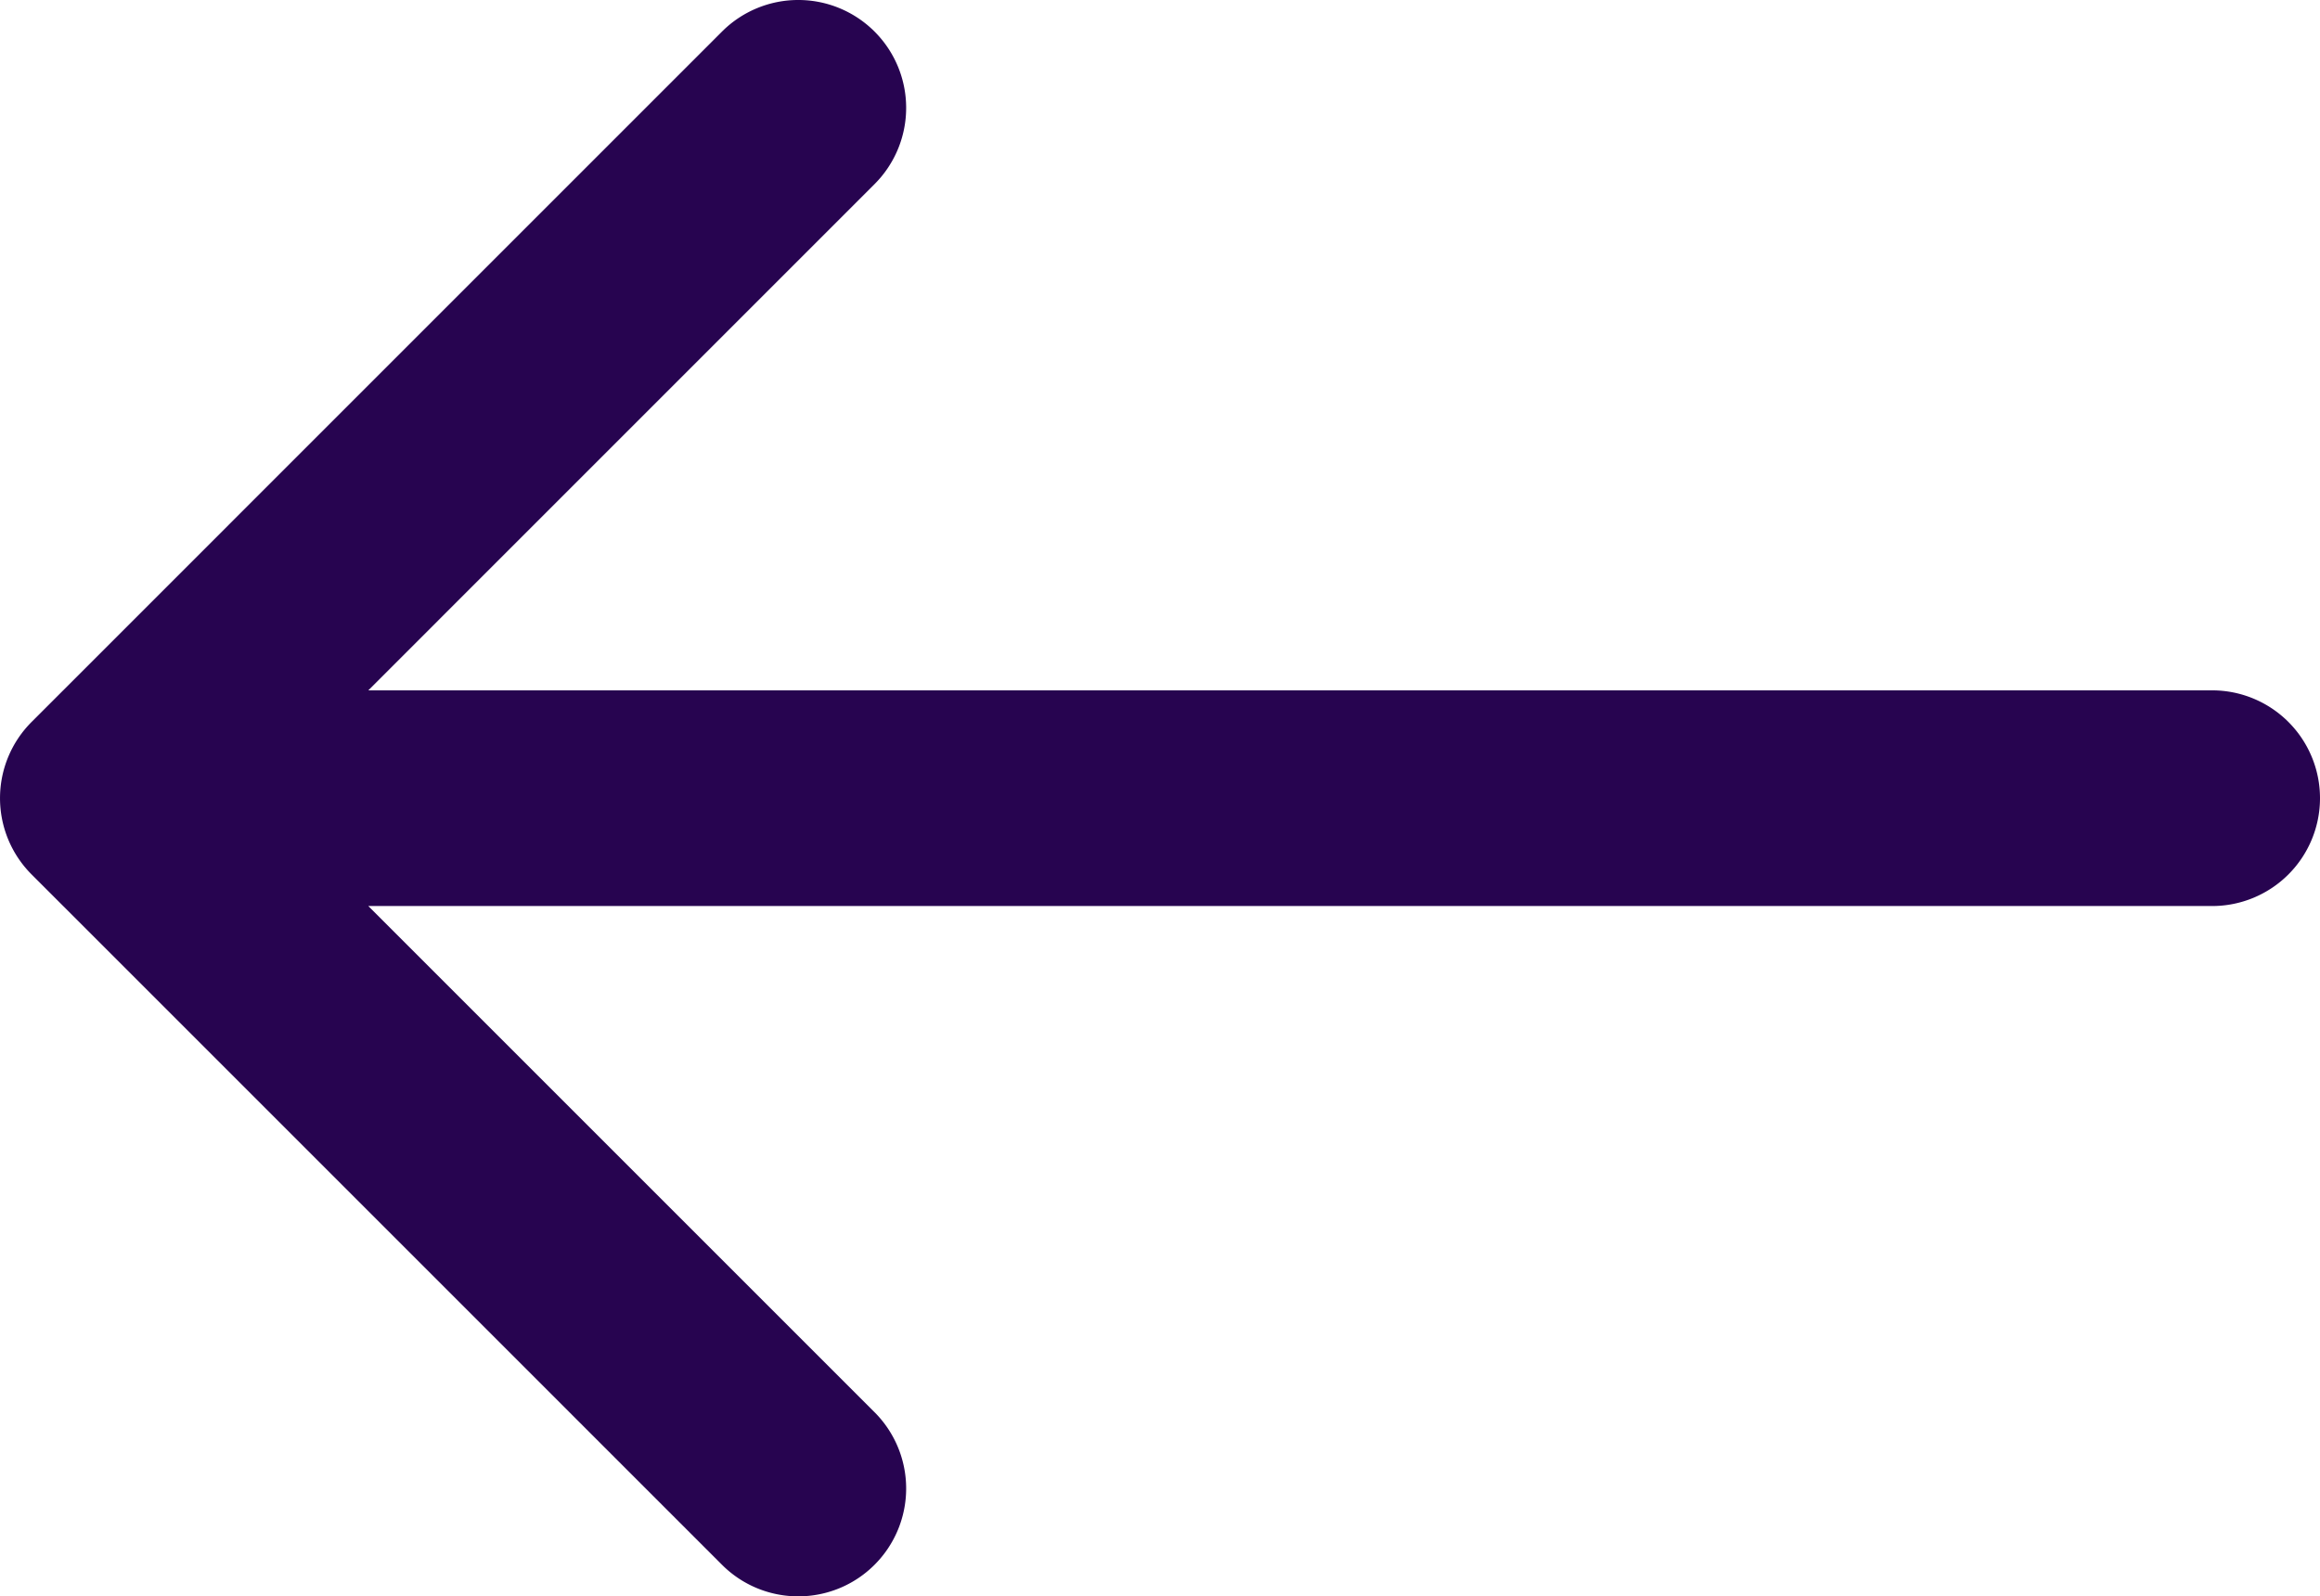 <svg xmlns="http://www.w3.org/2000/svg" width="52.313" height="36" viewBox="0 0 52.313 36">
  <path id="Fill_1" data-name="Fill 1" d="M-51.6,16.28-36.033.712a2.433,2.433,0,0,1,3.44,0,2.432,2.432,0,0,1,0,3.44L-44.008,15.568H-2.432A2.433,2.433,0,0,1,0,18a2.433,2.433,0,0,1-2.432,2.432H-44.008l11.415,11.415a2.432,2.432,0,0,1,0,3.44,2.426,2.426,0,0,1-1.72.712,2.426,2.426,0,0,1-1.72-.712L-51.6,19.72a2.432,2.432,0,0,1,0-3.44" transform="translate(52.313)" fill="#270450"/>
</svg>

